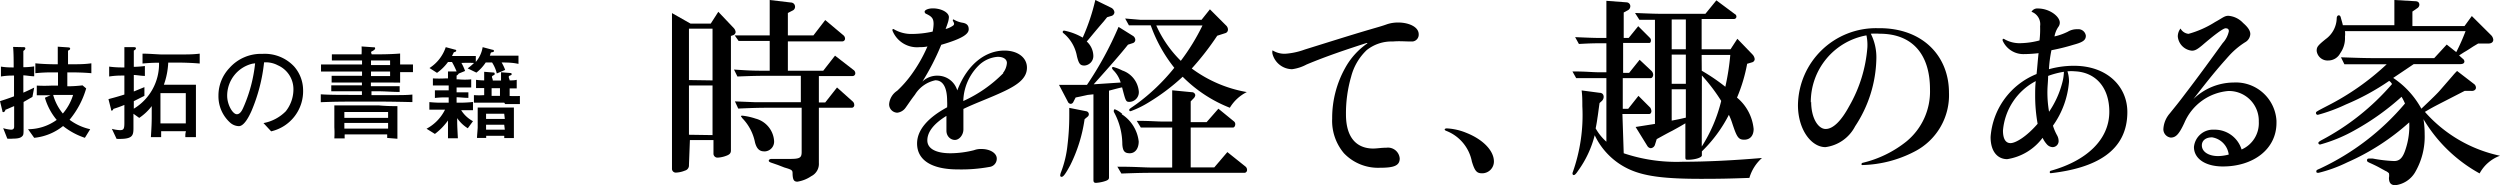 <svg xmlns="http://www.w3.org/2000/svg" viewBox="0 0 212.06 15.71"><path d="M58.44,14a.45.45,0,0,1-.34.47,2.21,2.21,0,0,1-.76.17A.32.32,0,0,1,57,14.3V1.11L58.57,2h1.72l.64-1,1.31,1.38a.6.6,0,0,1,.16.34.32.32,0,0,1-.17.25L62,3.05v9.71c0,.22-.1.34-.36.44a2.41,2.41,0,0,1-.75.17.34.34,0,0,1-.37-.31,0,0,0,0,1,0-.05V11.88h-2Zm2-7.18V2.43h-2V6.79Zm0,4.64V7.25h-2v4.18ZM62.26,5.9C63.74,6,64,6,65.29,6V3.47h-.74c-.47,0-.89,0-1.9,0L62.32,3C63.44,3,63.55,3,64.56,3h.73V0l1.77.21c.24,0,.38.17.38.37a.35.35,0,0,1-.22.32l-.39.2V3H69l1-1.3L71.55,3a.38.38,0,0,1,.13.29.23.23,0,0,1-.22.22H66.83V6h3l1-1.28,1.55,1.2a.35.35,0,0,1,.17.3.23.23,0,0,1-.22.23H69.46V8.69H70l1-1.27,1.31,1.17a.38.38,0,0,1,.15.3.22.22,0,0,1-.2.25H69.46v4.68a1.16,1.16,0,0,1-.64,1.12,2.87,2.87,0,0,1-1.18.47c-.29,0-.39-.15-.41-.64,0-.32,0-.36-.69-.56L66,14l-.49-.17c-.22-.07-.3-.12-.3-.2s.1-.15.23-.15H67c.86,0,1-.1,1-.6V9.14H65.25c-.57,0-1.11,0-2.63.07l-.28-.61,1.73.07h3.86V6.43H65.18c-.64,0-1.2,0-2.63.06Zm1.83,4.16a2.1,2.1,0,0,1,1.57,1.87.83.83,0,0,1-.75.91h-.09c-.4,0-.64-.23-.78-.77A4.07,4.07,0,0,0,62.94,10c0-.05-.08-.08-.08-.12s0-.07.1-.07A5.36,5.36,0,0,1,64.09,10.06Z"/><path d="M78,4a2.24,2.24,0,0,1-2.3-1.41c0-.08,0-.18.14-.1a2.91,2.91,0,0,0,1.55.39,8.25,8.25,0,0,0,1.72-.2,3.5,3.5,0,0,0,.08-.64c0-.46-.13-.64-.66-.88A.21.21,0,0,1,78.43,1c0-.16.32-.29.7-.29.7,0,1.36.34,1.36.75a1.87,1.87,0,0,1-.07.4c-.06.19-.11.34-.21.6a1.83,1.83,0,0,0,.62-.28.2.2,0,0,0,.1-.16.51.51,0,0,0-.1-.24.19.19,0,0,1,0-.1s0-.07.11,0a2.18,2.18,0,0,0,.66.24c.34.05.57.18.57.56s-.44.77-2.33,1.32a20.4,20.4,0,0,1-1.6,3.12,1.81,1.81,0,0,1,1.32-.5A1.74,1.74,0,0,1,81.2,7.67c.89-2.32,2.47-3.38,4-3.38,1.11,0,1.91.58,1.91,1.45s-.73,1.43-1.93,2-2.43,1-3.46,1.5c0,.61,0,1.24,0,1.73s-.36.9-.72.9-.72-.3-.72-.79c0-.31,0-.79,0-1.25-1.1.68-1.62,1.38-1.62,2.08S79.39,13,80.62,13a8.35,8.35,0,0,0,2-.26,1.61,1.61,0,0,1,.65-.1c.71,0,1.28.35,1.28.81a.7.7,0,0,1-.62.71,13.34,13.34,0,0,1-2.68.21c-2.23,0-3.46-.79-3.46-2.2,0-1.1.85-2.15,2.55-3.07a4.61,4.61,0,0,0,0-.52c0-1.23-.39-1.77-1-1.77a2.67,2.67,0,0,0-1.73,1.22c-.37.48-.55.77-.79,1.1a1,1,0,0,1-.71.43.71.71,0,0,1-.69-.73v0a1.5,1.5,0,0,1,.68-1.13,9.35,9.35,0,0,0,1.18-1.33,12.43,12.43,0,0,0,1.39-2.43C78.41,4,78.14,4,78,4Zm7.07,2.2a1.54,1.54,0,0,0,.34-.86c0-.29-.26-.52-.78-.52A2.56,2.56,0,0,0,83,5.57a4.4,4.4,0,0,0-1.29,3,11.31,11.31,0,0,0,3.4-2.37Z"/><path d="M92.27,8.05l-.64.14-.39.08-.2.39a.26.26,0,0,1-.22.15.3.3,0,0,1-.25-.2L89.83,7.2c.79,0,.81,0,2.37,0a28.94,28.94,0,0,0,2.68-4.92l1.2.75a.42.42,0,0,1,.22.34.29.29,0,0,1-.22.29l-.4.13c-.6.76-1.44,1.72-2.91,3.36L95.06,7a2.46,2.46,0,0,0-.64-1.06.59.59,0,0,1-.1-.17.11.11,0,0,1,.1-.09,3.7,3.7,0,0,1,.78.3,2.07,2.07,0,0,1,1.4,1.79.82.82,0,0,1-.76.87h0c-.34,0-.34,0-.66-1.23-.29.06-.66.16-1.11.28v7.37c0,.17-.12.25-.49.35a3.11,3.11,0,0,1-.61.1c-.17,0-.22-.07-.22-.25V8ZM92,10.11A12.82,12.82,0,0,1,90.79,14c-.4.74-.59,1-.74,1a.11.11,0,0,1-.12-.1.91.91,0,0,1,.06-.27,8.91,8.91,0,0,0,.56-2.33,20.47,20.47,0,0,0,.15-2.47c0-.12,0-.37,0-.68l1.46.29a.26.26,0,0,1,.2.25.27.27,0,0,1-.12.22Zm1.62-8.29c-.34.39-.66.77-1,1.18-.15.18-.3.37-.44.52a1.68,1.68,0,0,1,.56,1.18.81.81,0,0,1-.75.86h0c-.37,0-.48-.15-.64-.79a3.27,3.27,0,0,0-1.2-2s0-.06,0-.09,0-.08.14-.08a5.12,5.12,0,0,1,1.55.59A17.39,17.39,0,0,0,92.91,0l1.33.65a.49.49,0,0,1,.29.39.34.34,0,0,1-.22.3l-.4.12Zm1.53,7.87A3.16,3.16,0,0,1,96.59,12c0,.6-.3,1-.76,1s-.59-.22-.63-.75a5.71,5.71,0,0,0-.72-2.76.56.56,0,0,1,0-.12.1.1,0,0,1,.08-.1h0a2,2,0,0,1,.63.39Zm-.37,4.45c1.6,0,2.22.07,2.93.07h1.72V10.82h-.76c-.54,0-.93,0-1.9,0l-.35-.57c1.2,0,1.67.06,2.26.06h.75V7.66l1.66.16a.29.29,0,0,1,.3.25.48.48,0,0,1-.17.3L101,8.6v1.76h1.35l1-1.14,1.31,1.07a.3.3,0,0,1,.12.24c0,.15-.08.29-.2.29H101V14.2h2l1.11-1.3,1.54,1.23a.37.37,0,0,1,.13.27.24.24,0,0,1-.2.26H97.74c-.54,0-1,0-2.62.06ZM96.74,1.68c.42,0,.77,0,1,0h4.18l.71-.89L104,2.16a.48.48,0,0,1,.16.35.31.31,0,0,1-.19.29l-.72.23a23.24,23.24,0,0,1-2.16,2.78,11,11,0,0,0,4.67,2,3.49,3.49,0,0,0-1.44,1.33,11.58,11.58,0,0,1-4-2.63,17.6,17.6,0,0,1-2.86,2.16,8.25,8.25,0,0,1-1.55.76c-.07,0-.12,0-.12-.1s0-.07.62-.51a16.92,16.92,0,0,0,3.2-3.07,12.38,12.38,0,0,1-2-3.6c-.77,0-.93,0-1.85,0l-.32-.58Zm1.34.48a9.81,9.81,0,0,0,2.08,3A17.86,17.86,0,0,0,102,2.16Z"/><path d="M115.94,3.64c-1.7.55-3.36,1.1-5.11,1.83a3.56,3.56,0,0,1-1.23.4,1.74,1.74,0,0,1-1.66-1.29.65.65,0,0,1,0-.31,1.92,1.92,0,0,0,1.07.29,6,6,0,0,0,1.67-.36c1.81-.56,3.88-1.22,5.63-1.73.47-.14.93-.26,1.36-.42a3,3,0,0,1,.95-.14c.78,0,1.72.32,1.72,1a.58.58,0,0,1-.52.61h-.13c-.5,0-1-.05-1.54,0a3.38,3.38,0,0,0-2.22.73,4.73,4.73,0,0,0-1.32,2.25,11.19,11.19,0,0,0-.44,3.2c0,2,.92,2.88,2.28,2.9.36,0,.7-.07,1.15-.07a1,1,0,0,1,1.13.91c0,.63-.52.79-1.68.79A4,4,0,0,1,114,13a4.25,4.25,0,0,1-1-2.94,8.7,8.7,0,0,1,1.1-4.29,6.08,6.08,0,0,1,1.9-2.1Z"/><path d="M124.36,11.26c1.45.57,2.36,1.53,2.36,2.44a1,1,0,0,1-1,1h0c-.45,0-.62-.18-.87-1a3.5,3.5,0,0,0-2.23-2.62s-.08-.07-.08-.1.06-.09.18-.09A5,5,0,0,1,124.36,11.26Z"/><path d="M137.73,13a14,14,0,0,0,5,.72c1.9,0,4.16-.1,6.73-.32a3.61,3.61,0,0,0-1.07,1.69c-1.65.06-2.54.08-4.11.08-3.57,0-5.27-.29-6.64-1.1a6,6,0,0,1-2.37-2.6,8.81,8.81,0,0,1-1.4,3c-.2.3-.29.38-.39.38a.12.12,0,0,1-.09-.09.3.3,0,0,1,0-.1A14.49,14.49,0,0,0,134.22,9c0-.45,0-.89-.06-1.33l1.51.2c.24,0,.36.15.36.35a.49.49,0,0,1-.15.34l-.2.18c-.09.63-.12.9-.16,1.15s-.06.46-.17,1a4.35,4.35,0,0,0,.91,1.13V6.63h-.62c-.51,0-.91,0-1.94,0l-.32-.57c1.2,0,1.67.07,2.26.07h.62V3.67h-.4c-.47,0-.89,0-1.93.06l-.32-.58c1.18.05,1.65.07,2.25.07h.4V.07L138,.2a.33.33,0,0,1,.29.32.39.39,0,0,1-.19.34l-.37.2V3.22h.42l.81-1,1,1a.3.3,0,0,1,.08.2c0,.12-.05.22-.12.22h-2.24V6.18h.51l.89-1.11,1,.94a.48.48,0,0,1,.15.32c0,.17-.1.3-.22.3h-2.36v2.6h.46l.87-1.1,1,1a.63.63,0,0,1,.1.29c0,.14-.08.25-.19.25h-2.27Zm9.64-9.71,1.31,1.36a.69.69,0,0,1,.16.36.29.29,0,0,1-.2.27l-.44.13a13.57,13.57,0,0,1-.86,2.87,3.94,3.94,0,0,1,1.41,2.66c0,.57-.3.91-.8.91s-.63-.24-1-1.35a5.45,5.45,0,0,0-.3-.76,11.81,11.81,0,0,1-2.29,3.1v.34c0,.19-.59.37-1.18.37-.17,0-.22,0-.22-.22V10.46c-.34.2-.45.27-1.11.63-.49.25-.57.3-1.32.71l-.15.48a.41.41,0,0,1-.35.29.38.38,0,0,1-.29-.18l-1-1.62,1.64-.26V1.68c-.61,0-.71,0-1.32,0l-.37-.58c1.4.06,1.82.07,2.26.07h3.71l.93-1.14,1.56,1.16a.24.24,0,0,1,.14.22.2.2,0,0,1-.2.2h-2.75V4.18h2.45ZM143,4.18V1.65h-1.2V4.18Zm0,2.93V4.63h-1.2V7.11Zm-1.2,3.12c.54-.1.63-.12,1.2-.25V7.57h-1.2ZM144.35,6a16.11,16.11,0,0,1,2,1.36,20.48,20.48,0,0,0,.42-2.7h-2.43Zm0,6.43A12.8,12.8,0,0,0,146,8.56a15,15,0,0,0-1.64-2.16Z"/><path d="M159.16,5a10.74,10.74,0,0,1-1.8,5.71,3.31,3.31,0,0,1-2.52,1.77c-1.2,0-2.33-1.49-2.33-3.56a6.62,6.62,0,0,1,6.72-6.53h.19c3.7,0,5.9,2.39,5.9,5.47a5.37,5.37,0,0,1-2.93,5A10.1,10.1,0,0,1,158,14c-.07,0-.1,0-.1-.08a.12.12,0,0,1,.1-.11A9.43,9.43,0,0,0,161.71,12a5.48,5.48,0,0,0,2-4.42c0-3-1.52-4.72-4.27-4.72a6.26,6.26,0,0,0-.75,0A4.45,4.45,0,0,1,159.16,5Zm-5.53,3.63c0,1.4.6,2.31,1.23,2.31s1.32-.68,2-1.94a11.77,11.77,0,0,0,1.54-5,4,4,0,0,0-.08-1,5.74,5.74,0,0,0-4.72,5.7Z"/><path d="M173.05,2.22A1.12,1.12,0,0,0,172.32,1a.56.56,0,0,1,.54-.28c1,0,1.86.68,1.86,1.2a.59.59,0,0,1-.13.37,2.07,2.07,0,0,0-.32.8,5.07,5.07,0,0,0,1.13-.4,1.48,1.48,0,0,1,.82-.21.64.64,0,0,1,.71.55c0,.4-.29.56-1.06.77a17.41,17.41,0,0,1-1.86.46,10.91,10.91,0,0,0-.21,1.61,7.92,7.92,0,0,1,2.12-.29c2.83,0,4.53,1.77,4.53,3.92,0,3.33-2.69,4.75-6.48,5.19-.06,0-.1,0-.1-.1a.12.12,0,0,1,.1-.11c3-.84,4.95-2.62,4.95-5,0-2.09-1.18-3.35-2.91-3.43a3.42,3.42,0,0,0-.64,0,2.73,2.73,0,0,1,.13.9,7.41,7.41,0,0,1-1.36,3.71,4.22,4.22,0,0,0,.35.82,1,1,0,0,1,.13.5.51.51,0,0,1-.52.5h0a.68.68,0,0,1-.45-.21,2.27,2.27,0,0,1-.39-.58,4.63,4.63,0,0,1-3,1.81c-.74,0-1.41-.55-1.41-1.88a6.24,6.24,0,0,1,3.9-5.34c.07-.64.1-1.16.17-1.77a11.66,11.66,0,0,1-1.31.08,1.92,1.92,0,0,1-1.74-1.15c0-.12,0-.18.13-.13a2.57,2.57,0,0,0,1.46.35A6.72,6.72,0,0,0,173,3.43,8.11,8.11,0,0,0,173.05,2.22Zm-3.15,8.85c0,.7.22,1.07.64,1.07s1.33-.52,2.3-1.64a13.36,13.36,0,0,1-.21-2.36c0-.39,0-.81.05-1.26a5.23,5.23,0,0,0-2.78,4.19Zm3.77-3.37a9.57,9.57,0,0,0,.14,1.78,7.87,7.87,0,0,0,1.1-2.39,4.17,4.17,0,0,0,.16-1,6.77,6.77,0,0,0-1.34.35c0,.44-.06.88-.06,1.31Z"/><path d="M185.64,2.87a8.3,8.3,0,0,0,2.25-1c.63-.34.79-.53,1.13-.53a1.91,1.91,0,0,1,1.25.61c.45.39.61.68.61.94a.85.85,0,0,1-.45.7,6.61,6.61,0,0,0-1.29,1.07c-1.07,1.18-1.81,2.09-3.09,3.75A4.93,4.93,0,0,1,189.46,7a3.45,3.45,0,0,1,3.64,3.24v.18c0,2.26-2,3.7-4.54,3.7-1.51,0-2.46-.67-2.46-1.65A1.62,1.62,0,0,1,187.8,11h.11a2.38,2.38,0,0,1,2.23,1.68,2.43,2.43,0,0,0,1.46-2.36,2.53,2.53,0,0,0-2.44-2.6H189a4.46,4.46,0,0,0-3.71,2.69c-.46,1-.74,1.26-1.16,1.26a.71.71,0,0,1-.62-.78h0a2.2,2.2,0,0,1,.54-1.27c.44-.55.73-.89,1.29-1.64,1.07-1.39,2.24-3,3.2-4.33a2.09,2.09,0,0,0,.52-1c0-.17-.08-.25-.28-.25s-.93.54-2,1.46c-.39.32-.59.44-.85.44a1.33,1.33,0,0,1-1.2-1.2,1.09,1.09,0,0,1,.23-.68A.87.87,0,0,0,185.64,2.87Zm2,8.78c-.55,0-.87.28-.87.68,0,.55.58.91,1.39.91a3.83,3.83,0,0,0,.89-.13,1.69,1.69,0,0,0-1.41-1.46Z"/><path d="M207.27,8.63c-.82.42-1.06.55-1.58.86a11.73,11.73,0,0,0,6.37,3.72,3.23,3.23,0,0,0-1.73,1.5,12.59,12.59,0,0,1-4.76-4.6,8,8,0,0,1,.1,1.28,6,6,0,0,1-.84,3.27,2.27,2.27,0,0,1-1.64,1.05c-.38,0-.55-.2-.55-.63a1,1,0,0,0,0-.38.84.84,0,0,0-.29-.2l-.62-.34c-.27-.14-.51-.25-.73-.35s-.22-.14-.22-.22.05-.14.15-.14l.34,0a12.11,12.11,0,0,0,1.8.21c.49,0,.76-.28,1-1.06a6.17,6.17,0,0,0,.29-2.22,19.68,19.68,0,0,1-5.25,3.39,12.05,12.05,0,0,1-2.44.89c-.12,0-.19,0-.19-.12s.06-.13.33-.25A21.1,21.1,0,0,0,204,8.78a4.37,4.37,0,0,0-.29-.57,21.26,21.26,0,0,1-3.91,2.8,12.94,12.94,0,0,1-3,1.25.15.15,0,0,1-.15-.13h0c0-.06.07-.13.25-.23a20.52,20.52,0,0,0,6-4.77.78.78,0,0,0-.24-.27,20.24,20.24,0,0,1-3.67,2,14.14,14.14,0,0,1-2.38.88.15.15,0,0,1-.16-.16c0-.1,0-.1,1-.62a21.71,21.71,0,0,0,5-3.51h-1.05l-1.31,0-1.23,0-.29-.59c1.45.05,2.07.07,2.83.07h5.08l1.06-1.15.81.64a16.61,16.61,0,0,0,.79-1.78H198.91a1.83,1.83,0,0,1,0,.47,2.19,2.19,0,0,1-.4,1.4,1.14,1.14,0,0,1-1,.62.93.93,0,0,1-1-.81c0-.33.07-.44.76-1a2.25,2.25,0,0,0,.94-1.77c0-.15.08-.25.17-.25s.15.07.18.2.14.47.17.64h4.37V0l1.73.1c.27,0,.39.1.39.32a.38.38,0,0,1-.2.29l-.39.27V2.21h4.42l.62-.85L211.32,3a.63.63,0,0,1,.17.37c0,.22-.19.34-.47.32h-.1l-.71,0-.42.25c-.26.17-.51.34-.78.49l-.42.27.3.27a.33.33,0,0,1,.15.23c0,.17-.12.24-.39.24h-3.91L203,6.61a7.39,7.39,0,0,1,2.39,2.61c.94-.89,1.36-1.3,1.6-1.58l1.06-1.22a4.61,4.61,0,0,1,.37-.4l1.43,1.1a.4.4,0,0,1,.17.32c0,.17-.17.29-.39.27h-.08l-.49,0Z"/><path d="M2.75,8.22,2,8.65v2.11c0,.63,0,.68-.12.8s-.3.2-.8.2a2.4,2.4,0,0,1-.46,0l-.35-.89A2.9,2.9,0,0,0,.94,11c.26,0,.26-.19.26-.28V9c-.41.17-.52.23-.74.31,0,.05-.07.2-.17.2S.22,9.47.2,9.4L0,8.58c.31-.1.69-.22,1.19-.41V6.41H1a5.72,5.72,0,0,0-.92.08V5.65A5.7,5.7,0,0,0,1,5.72h.16c0-.5,0-1.24-.05-1.74L2,4c.05,0,.15,0,.15.1s-.1.17-.17.22c0,.25,0,1,0,1.38a5.62,5.62,0,0,0,.92-.07v.84c-.31,0-.62-.07-.92-.08V7.86c.43-.19.68-.31.92-.43ZM6.12,6.14H5.71V7.32A10.83,10.83,0,0,0,7,7.24l.31.26a7.34,7.34,0,0,1-1.41,2.66,4.57,4.57,0,0,0,1.75.8l-.45.73a6,6,0,0,1-1.85-1,4.64,4.64,0,0,1-2.45,1l-.52-.73a4.17,4.17,0,0,0,2.43-.79,5.15,5.15,0,0,1-1-1.88l.48-.21c-.49,0-.65,0-1.17,0V7.26a12.32,12.32,0,0,0,1.28,0h.52V6.14H4.57A13.57,13.57,0,0,0,3,6.21V5.37c.54.06,1.32.08,1.56.08h.34c0-.5,0-1,0-1.49l.9.06s.15,0,.15.1-.08.12-.18.18c0,.64,0,.73,0,1.15h.4c.53,0,1,0,1.58-.08v.84C7,6.14,6.18,6.14,6.12,6.14ZM4.74,8.05H4.51a4.26,4.26,0,0,0,.82,1.58A4.37,4.37,0,0,0,6.2,8.05Z"/><path d="M15.27,5.31h-1a6.4,6.4,0,0,1-.37,1.88h1.24c.75,0,1.19,0,1.48,0,0,.57,0,1,0,1.42V10c0,.37,0,1.25,0,1.63h-.9c0-.22,0-.28.05-.5h-2.1c0,.23,0,.3,0,.5h-.87c.05-.8.07-1.19.07-1.74V9a4.4,4.4,0,0,1-1.06,1l-.49-.35v.15c0,.17,0,.92,0,1.08,0,.67-.11.94-1.43.9l-.4-.85a3.11,3.11,0,0,0,.68.11c.3,0,.38-.08.38-.6V8.9a9.39,9.39,0,0,1-.94.34c0,.06-.06.14-.12.14s-.06,0-.08-.15L9.2,8.41c.24-.07.63-.16,1.35-.39V6.41h-.29a6.48,6.48,0,0,0-1,.08V5.65a8.07,8.07,0,0,0,1,.07h.29c0-1,0-1.16,0-1.72l.78,0c.09,0,.2,0,.2.1s-.13.16-.18.19c0,.24,0,.36,0,1.38a8.42,8.42,0,0,0,.94-.07v.84c-.31,0-.63-.07-.94-.08V7.76l.9-.37v.74l-.9.45v.64a4.43,4.43,0,0,0,2.14-3.9,13.26,13.26,0,0,0-1.4.07V4.55c.55,0,1.36.07,1.62.07h1.59c.55,0,1.09,0,1.64-.07v.84C16.2,5.32,15.33,5.31,15.27,5.31Zm.49,2.59H13.61v2.57h2.15Z"/><path d="M23,11.14l-.65-.7a3.58,3.58,0,0,0,1.89-1,3,3,0,0,0,.65-1.9,2.21,2.21,0,0,0-1.32-2,2.18,2.18,0,0,0-1.17-.25,14.37,14.37,0,0,1-1.07,4.13c-.16.35-.59,1.28-1.07,1.28a1.15,1.15,0,0,1-.73-.29,3,3,0,0,1-1-2.3,3.39,3.39,0,0,1,.93-2.34,3.57,3.57,0,0,1,2.8-1.2,3.41,3.41,0,0,1,2.68,1.06,3.06,3.06,0,0,1,.77,2A3.49,3.49,0,0,1,23,11.14ZM21.42,5.4a2.79,2.79,0,0,0-2.15,2.73c0,.75.47,1.56.82,1.56s.52-.51.63-.75a12.52,12.52,0,0,0,.92-3.57Z"/><path d="M32.39,8.62H29.75c-.48,0-1.34,0-2.54.05V8c.74.05,1.7.05,2.54.05h.95V7.74H30l-1.9,0V7.24c.35,0,.59,0,1.9,0h.7V7h-.57l-2,0V6.43c.63,0,1.39,0,2,0h.58V6.07h-.94c-.87,0-1.83,0-2.54,0V5.47c.66,0,1.4,0,2.54,0h.94V5.13h-.51c-.24,0-1.73,0-2.05,0V4.61c.53,0,1.49,0,2,0h.52a5.7,5.7,0,0,0,0-.67l1,.07c.11,0,.15,0,.15.1s-.18.2-.29.25,0,.22,0,.25H32c.08,0,1.14,0,1.94-.07,0,.31,0,.62,0,.93l1.09,0v.65l-1.09,0c0,.15,0,.65,0,.89C33.27,7,32.61,7,32,7h-.54v.31H32c.46,0,1.3,0,1.9,0V7.8c-.58,0-1.29-.06-1.9-.06h-.49v.33h.92c1.6,0,2.07,0,2.55-.05v.64C34.05,8.64,33.07,8.62,32.39,8.62Zm.45,3.08a2.53,2.53,0,0,0,0-.3h-3.6a2,2,0,0,0,0,.34h-.88a7.4,7.4,0,0,0,0-.94V9.94c0-.33,0-.65,0-1,.66,0,1,0,1.61,0h2.16A14.67,14.67,0,0,0,33.71,9c0,.33,0,.91,0,1v.85c0,.31,0,.62,0,.92Zm.08-2.2H29.21V10h3.71Zm0,.93H29.21v.48h3.71Zm.17-5.3H31.47v.39h1.62Zm0,.94H31.47v.38h1.62Z"/><path d="M42.55,5.3a3.64,3.64,0,0,1,.3.63l-.71.3a3,3,0,0,0-.4-.93H41.2a3.6,3.6,0,0,1-.79.86l-.74-.36a4.69,4.69,0,0,0,.54-.46,10.7,10.7,0,0,0-1.07,0,4.17,4.17,0,0,1,.31.68l-.54.22a.42.42,0,0,1-.18.17v.32h.15a5.65,5.65,0,0,0,1.09,0v.69c-.47,0-.91,0-1.09,0h-.15v.41c.46,0,.84,0,1,0V8.3c-.38,0-.72-.05-1-.05v.46h.16a10.13,10.13,0,0,0,1.23-.06v.7c-.17,0-.53,0-1,0a2.67,2.67,0,0,0,1,.93l-.44.6a3,3,0,0,1-.9-.86c0,.54,0,.6.06,1.71H38c0-.34,0-.55,0-1.51a5.22,5.22,0,0,1-1.11,1.14l-.71-.44A3.68,3.68,0,0,0,37.75,9.3h-.11c-.49,0-1,0-1.22,0V8.66a9.88,9.88,0,0,0,1.22.05h.42V8.26h-.23a7.3,7.3,0,0,0-.94.05V7.66c.39,0,.75,0,.94,0h.23c0-.1,0-.14,0-.41h-.26c-.08,0-.45,0-1.08,0V6.65a9.75,9.75,0,0,0,1.08,0H38c0-.07,0-.4,0-.47V6.06l.73,0a6.55,6.55,0,0,0-.39-.8H38a4.06,4.06,0,0,1-.93.92l-.64-.41A3.36,3.36,0,0,0,37.81,4l.78.21s.11,0,.11.09-.15.12-.2.13l-.16.32h.82l1.2,0v.5A2.5,2.5,0,0,0,40.94,4l.83.22s.13,0,.13.1-.12.1-.21.12-.08.16-.14.28h.93c.4,0,1,0,1.5,0v.7C43.58,5.33,43.2,5.3,42.55,5.3Zm.22,3.41H41.44c-.16,0-.62,0-1.24,0V8.07a6.33,6.33,0,0,0,.87,0V7.47l-.69,0v-.7a5.34,5.34,0,0,0,.69.05c0-.23,0-.33,0-.73l.76.06c.05,0,.13,0,.13.1s0,.08-.16.17,0,.2,0,.41h.7c0-.29,0-.34,0-.7l.76.06s.14,0,.14.08,0,.09-.17.15,0,.29,0,.4c.2,0,.4,0,.6-.05V7.5l-.6,0v.64a8.44,8.44,0,0,0,.87,0v.69c-.56,0-1.08,0-1.25,0Zm0,3a1.15,1.15,0,0,0,0-.19H41.24s0,.16,0,.18h-.78c0-.13.06-.79.06-.88V10c0-.24,0-.63,0-.88.19,0,.65,0,1.06,0h.81c.41,0,.94,0,1.2,0,0,.15,0,.65,0,.79v.88c0,.28,0,.64,0,.92Zm0-2.06H41.23v.44h1.59Zm0,.93H41.23V11h1.59Zm-.36-3.1h-.71v.65h.71Z"/></svg>
